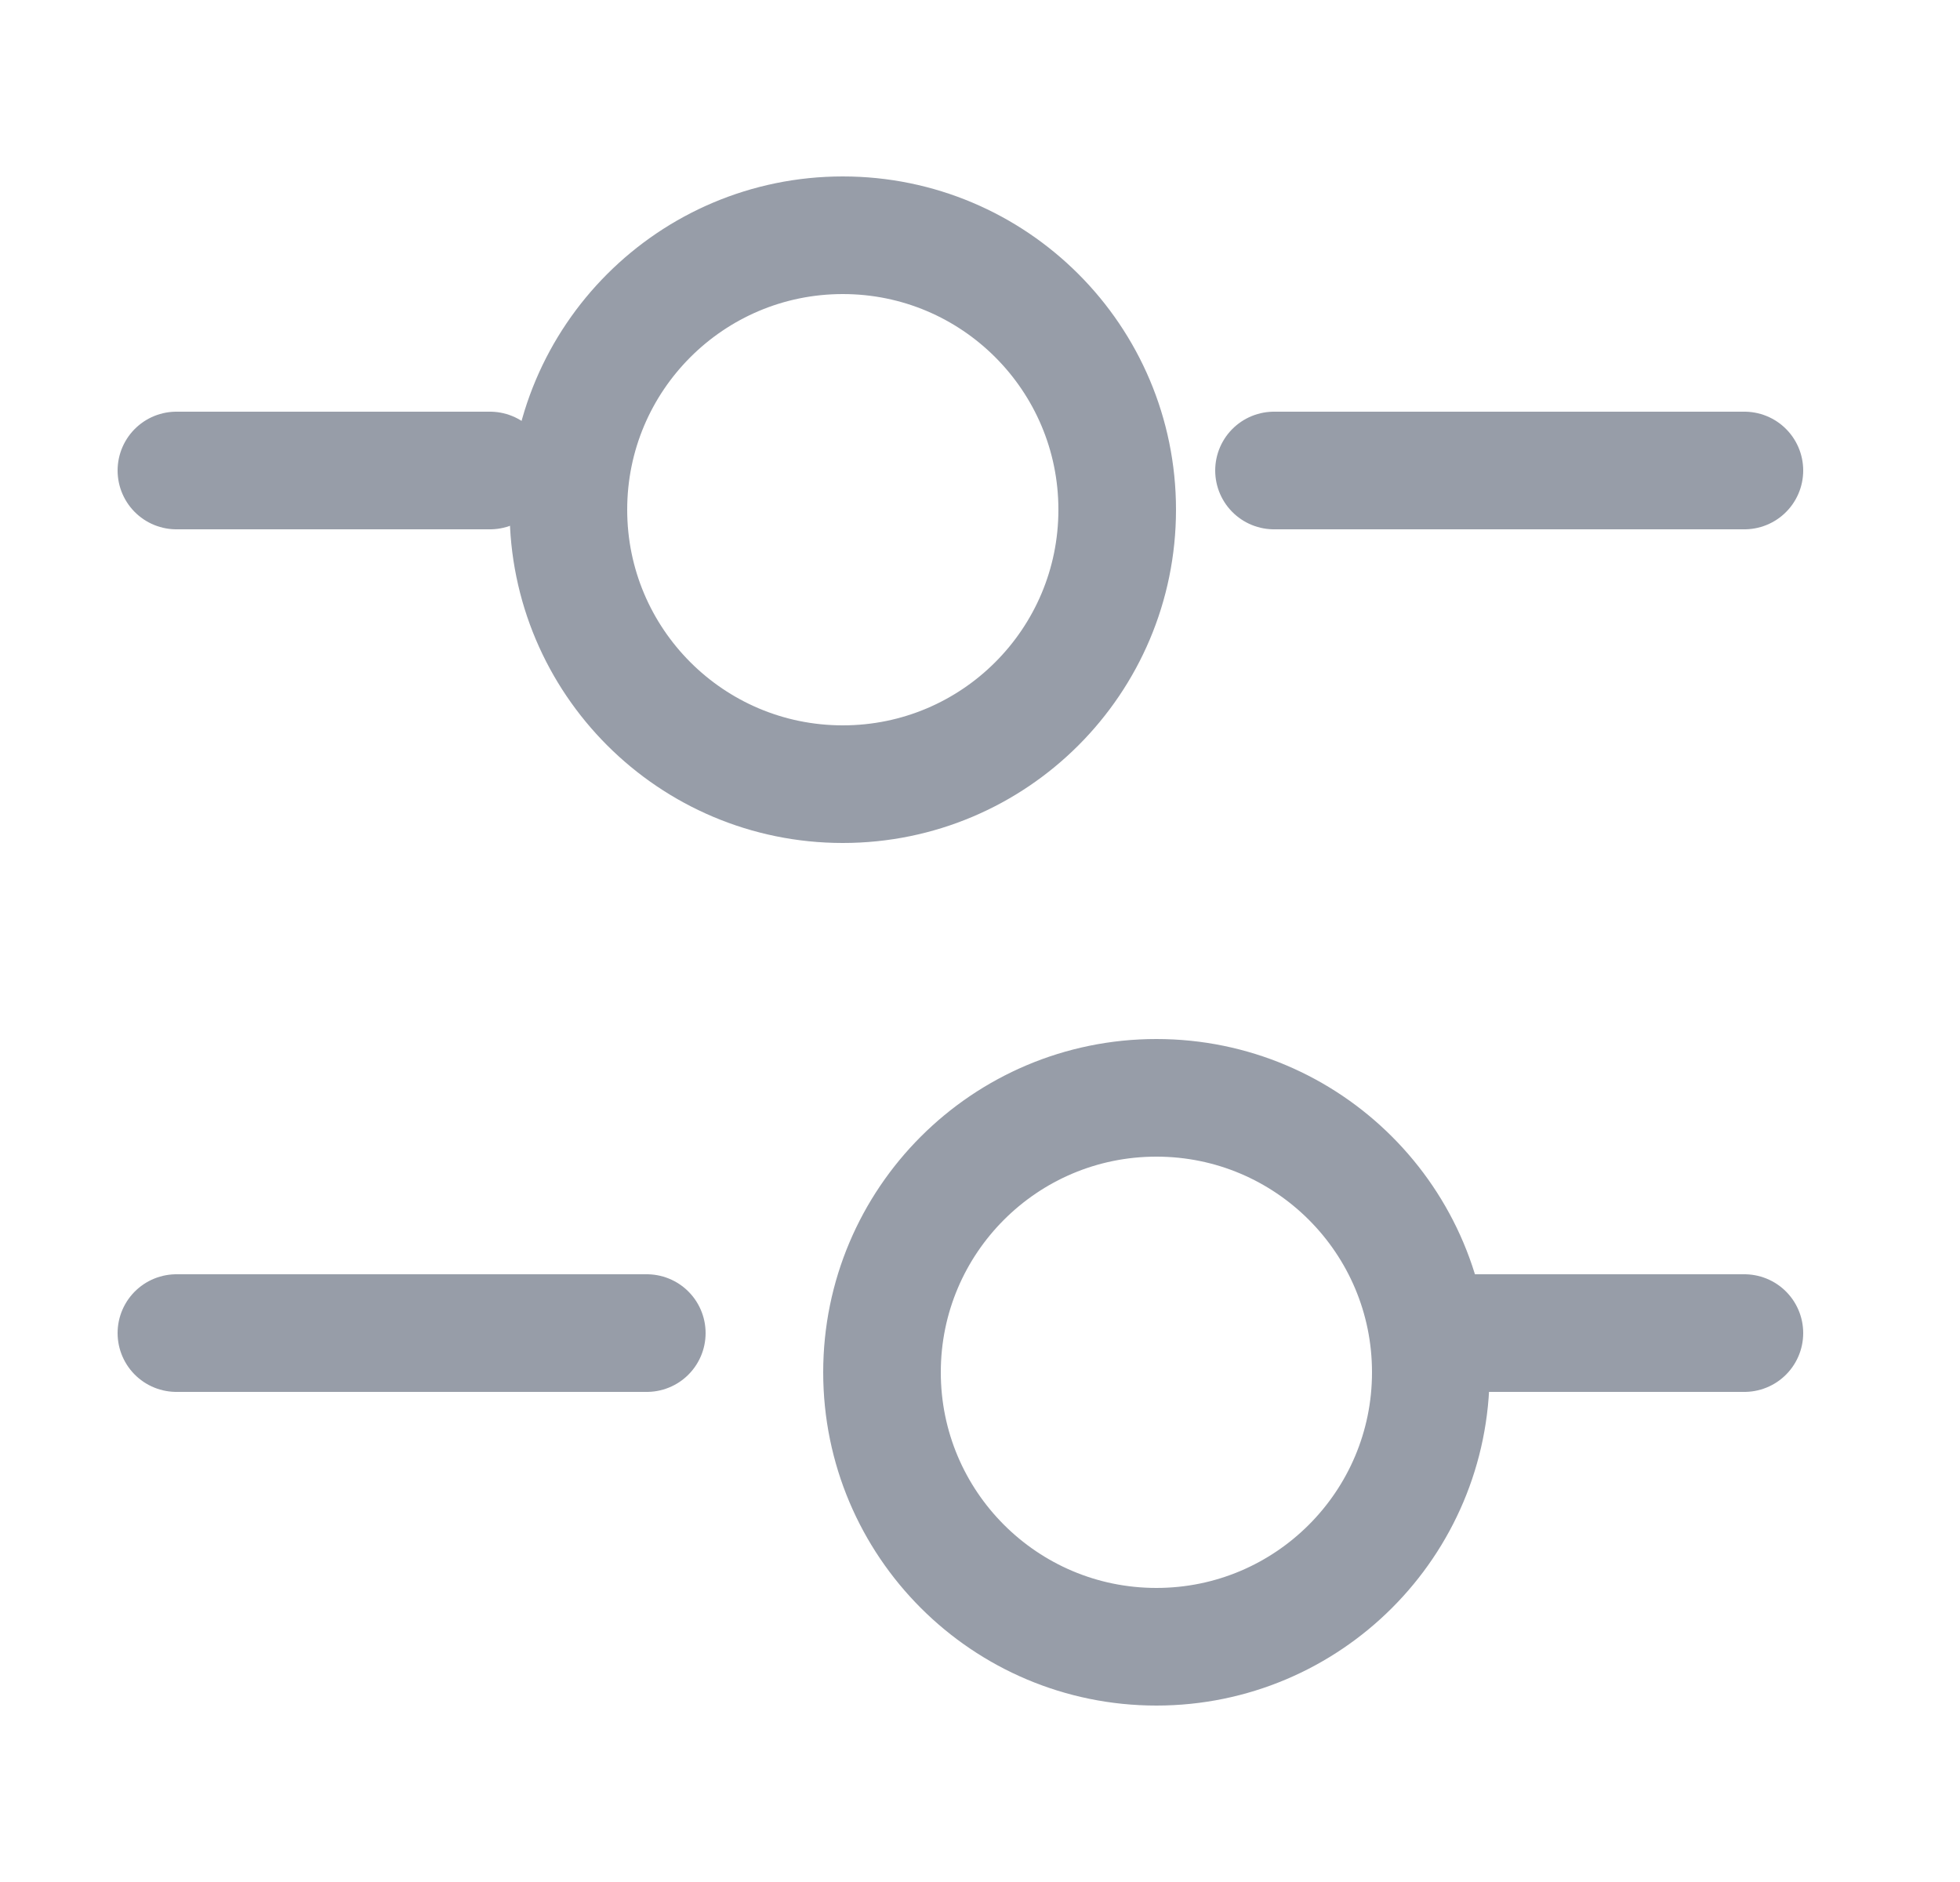 <svg width="25" height="24" viewBox="0 0 25 24" fill="none" xmlns="http://www.w3.org/2000/svg">
<g>
<path d="M22.25 6H16.25" stroke="#979DA8" stroke-width="1.5" stroke-miterlimit="10" stroke-linecap="round" stroke-linejoin="round"/>
<path d="M6.25 6H2.25" stroke="#979DA8" stroke-width="1.5" stroke-miterlimit="10" stroke-linecap="round" stroke-linejoin="round"/>
<path d="M10.75 10C12.683 10 14.25 8.433 14.25 6.5C14.25 4.567 12.683 3 10.75 3C8.817 3 7.25 4.567 7.25 6.5C7.25 8.433 8.817 10 10.75 10Z" stroke="#979DA8" stroke-width="1.5" stroke-miterlimit="10" stroke-linecap="round" stroke-linejoin="round"/>
<path d="M22.25 17H18.25" stroke="#979DA8" stroke-width="1.5" stroke-miterlimit="10" stroke-linecap="round" stroke-linejoin="round"/>
<path d="M8.25 17H2.25" stroke="#979DA8" stroke-width="1.5" stroke-miterlimit="10" stroke-linecap="round" stroke-linejoin="round"/>
<path d="M14.75 21C16.683 21 18.25 19.433 18.25 17.5C18.25 15.567 16.683 14 14.75 14C12.817 14 11.25 15.567 11.25 17.5C11.25 19.433 12.817 21 14.75 21Z" stroke="#979DA8" stroke-width="1.5" stroke-miterlimit="10" stroke-linecap="round" stroke-linejoin="round"/>
</g>
</svg>

